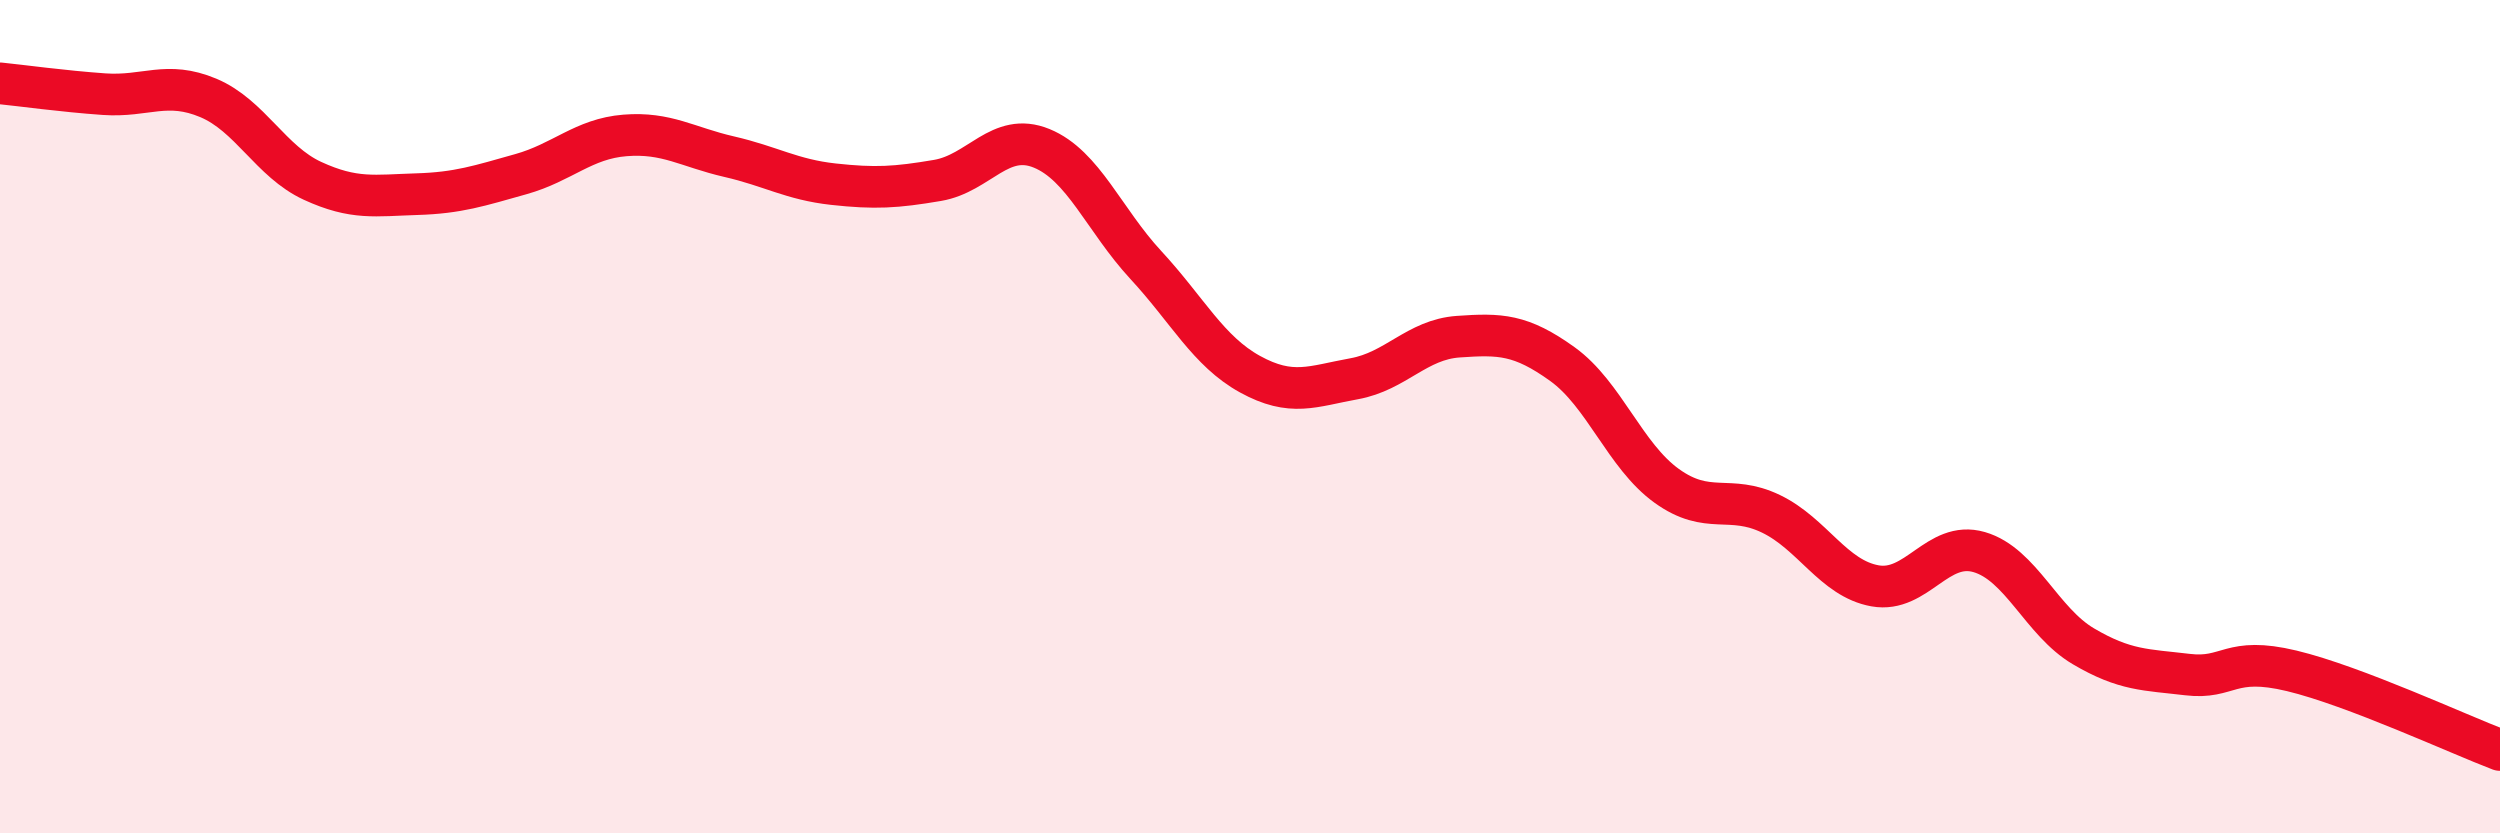 
    <svg width="60" height="20" viewBox="0 0 60 20" xmlns="http://www.w3.org/2000/svg">
      <path
        d="M 0,2 C 0.5,2.05 1.5,2.19 2.5,2.26 C 3.5,2.33 4,1.93 5,2.35 C 6,2.77 6.5,3.88 7.5,4.34 C 8.5,4.8 9,4.69 10,4.66 C 11,4.63 11.5,4.46 12.5,4.18 C 13.5,3.9 14,3.33 15,3.25 C 16,3.17 16.5,3.53 17.5,3.76 C 18.5,3.99 19,4.31 20,4.42 C 21,4.53 21.5,4.5 22.5,4.33 C 23.5,4.16 24,3.15 25,3.56 C 26,3.97 26.5,5.28 27.5,6.36 C 28.5,7.44 29,8.43 30,8.98 C 31,9.53 31.5,9.27 32.5,9.09 C 33.5,8.91 34,8.15 35,8.08 C 36,8.01 36.5,8.02 37.5,8.74 C 38.5,9.46 39,10.94 40,11.66 C 41,12.38 41.5,11.85 42.5,12.33 C 43.5,12.81 44,13.88 45,14.06 C 46,14.24 46.5,12.96 47.5,13.25 C 48.5,13.54 49,14.92 50,15.51 C 51,16.1 51.5,16.07 52.5,16.19 C 53.5,16.31 53.5,15.74 55,16.1 C 56.5,16.46 59,17.62 60,18L60 20L0 20Z"
        fill="#EB0A25"
        opacity="0.1"
        stroke-linecap="round"
        stroke-linejoin="round"
      />
      <path
        d="M 0,2 C 0.5,2.05 1.5,2.19 2.5,2.26 C 3.5,2.33 4,1.93 5,2.35 C 6,2.77 6.5,3.88 7.5,4.34 C 8.5,4.8 9,4.69 10,4.66 C 11,4.63 11.5,4.46 12.5,4.18 C 13.5,3.9 14,3.33 15,3.25 C 16,3.17 16.5,3.53 17.5,3.76 C 18.5,3.99 19,4.31 20,4.42 C 21,4.53 21.5,4.5 22.5,4.33 C 23.5,4.16 24,3.15 25,3.56 C 26,3.97 26.5,5.28 27.5,6.36 C 28.5,7.44 29,8.43 30,8.98 C 31,9.53 31.5,9.27 32.5,9.09 C 33.5,8.91 34,8.15 35,8.08 C 36,8.01 36.5,8.02 37.5,8.74 C 38.5,9.46 39,10.94 40,11.66 C 41,12.38 41.5,11.85 42.5,12.33 C 43.5,12.81 44,13.88 45,14.06 C 46,14.24 46.5,12.96 47.5,13.25 C 48.5,13.54 49,14.92 50,15.51 C 51,16.1 51.5,16.07 52.5,16.19 C 53.5,16.31 53.5,15.74 55,16.1 C 56.5,16.46 59,17.62 60,18"
        stroke="#EB0A25"
        stroke-width="1"
        fill="none"
        stroke-linecap="round"
        stroke-linejoin="round"
      />
    </svg>
  